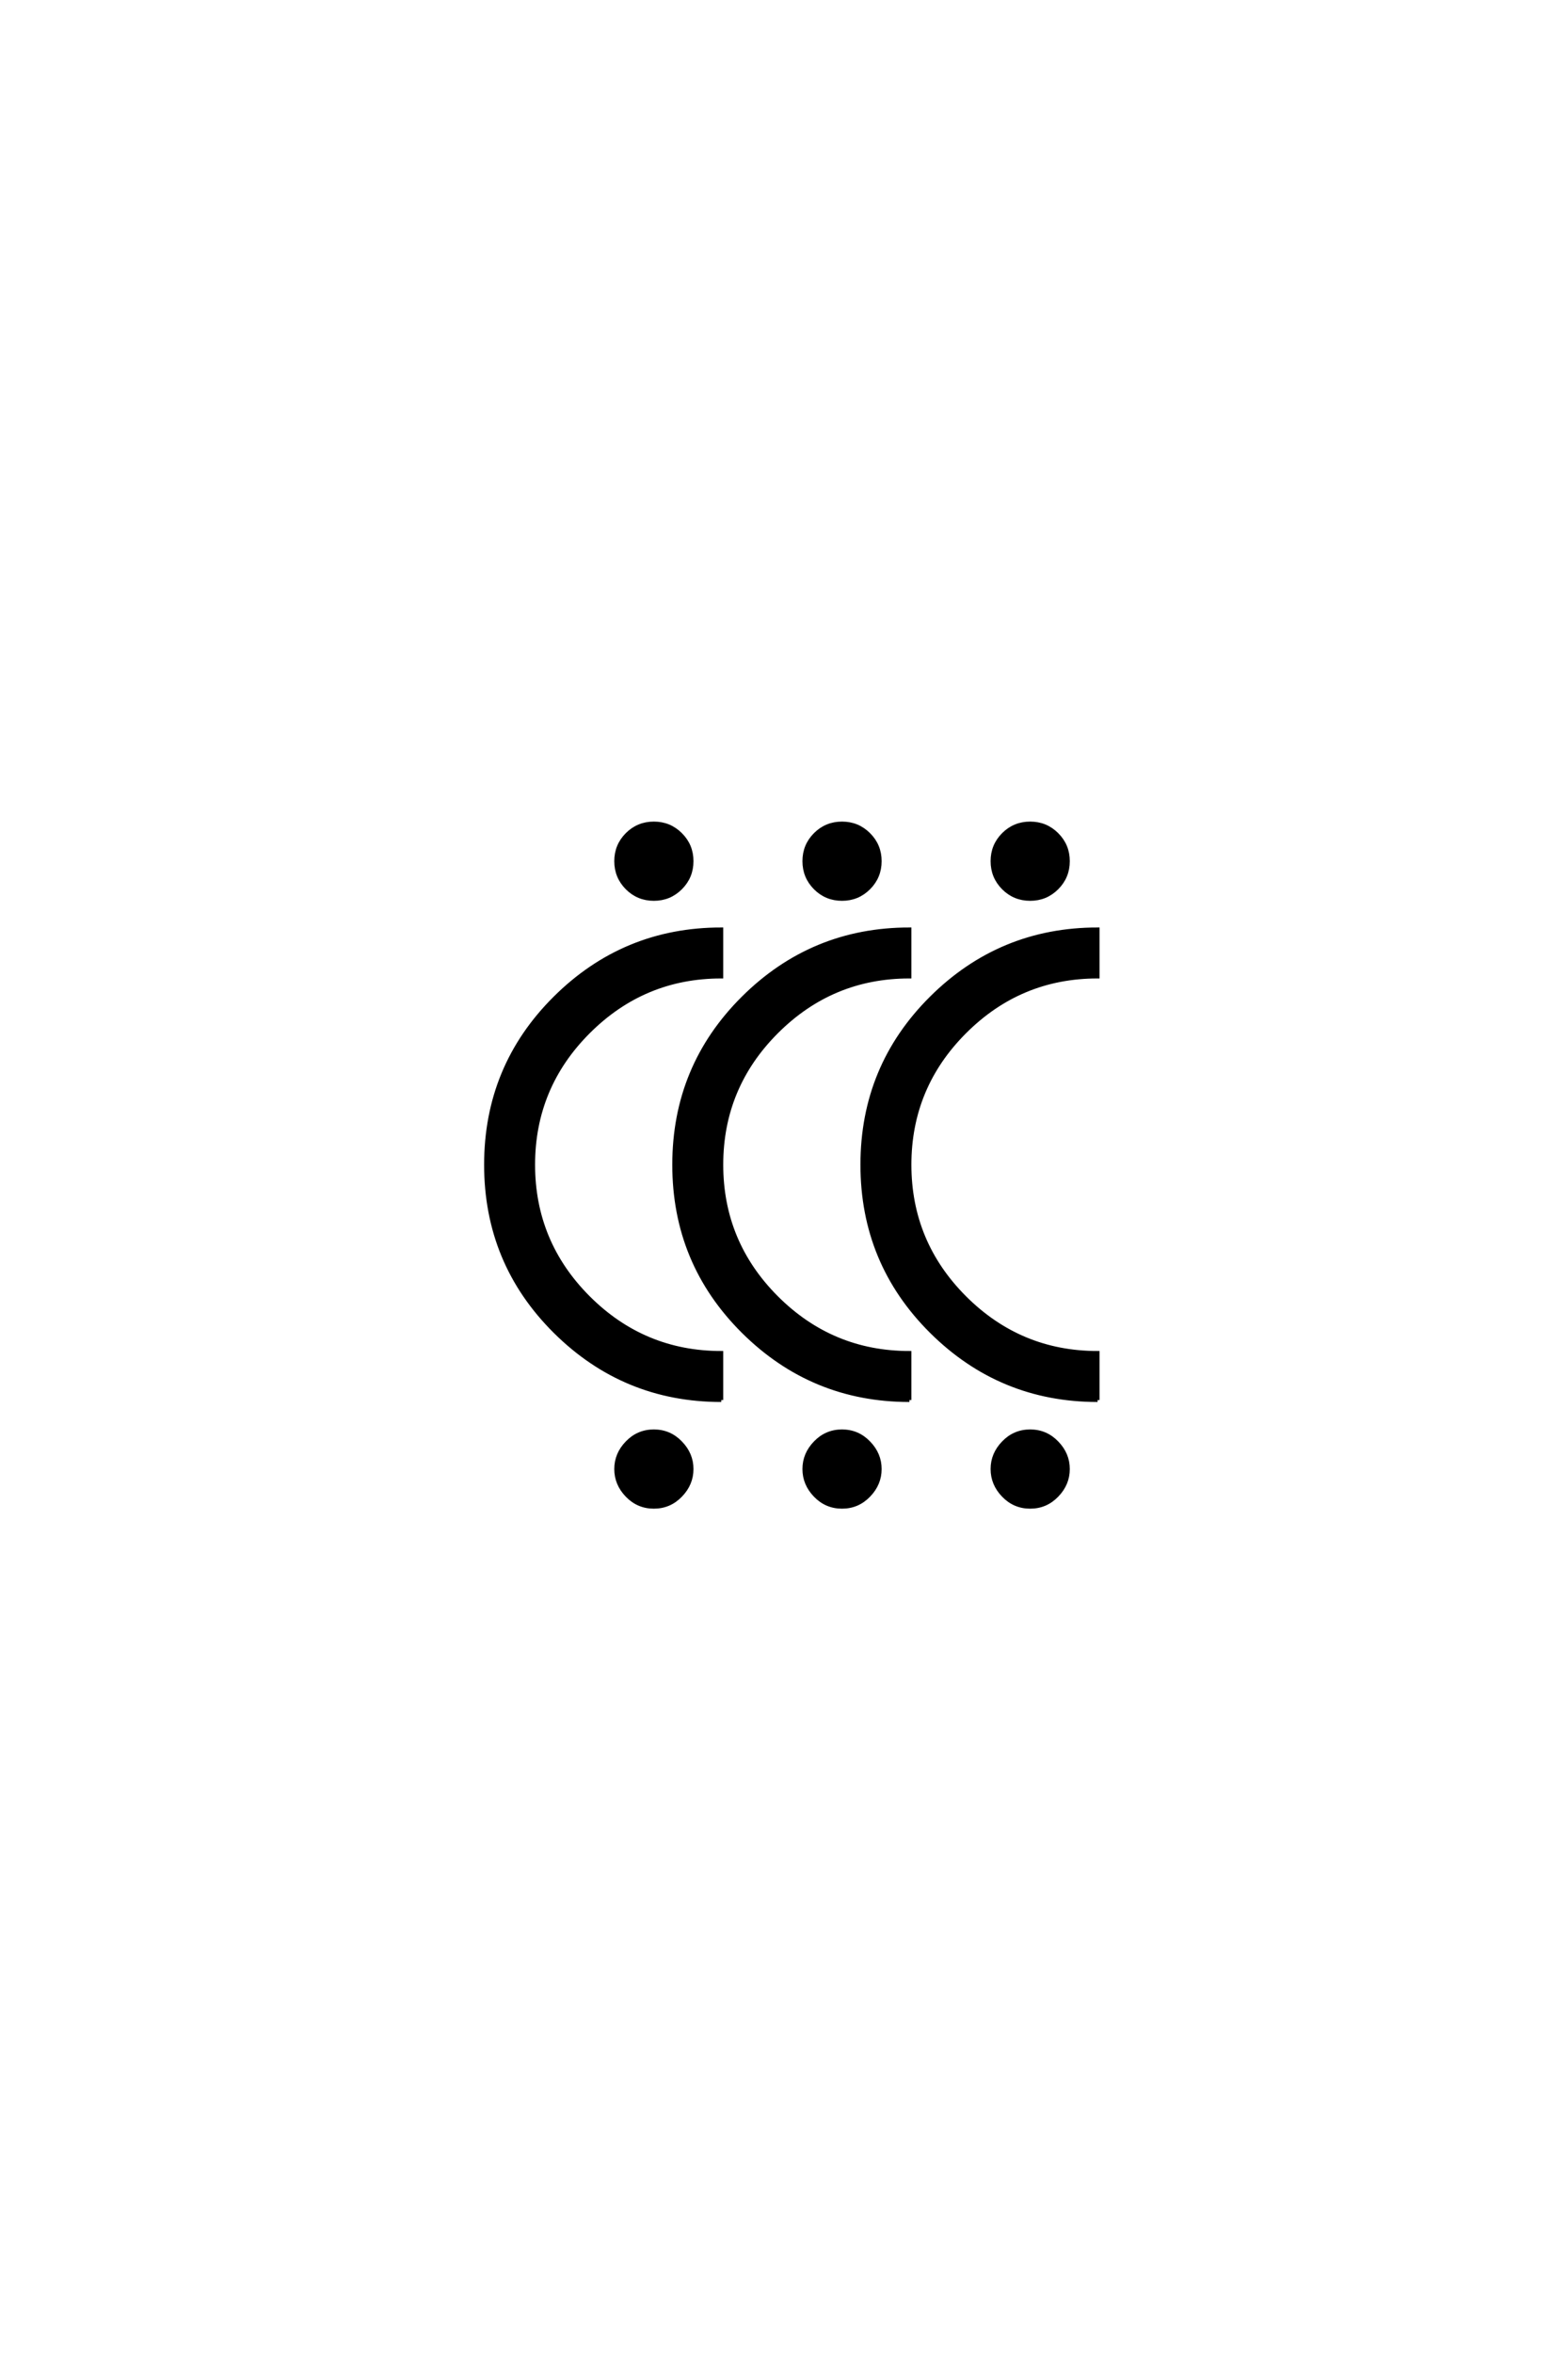 <?xml version='1.0' encoding='UTF-8'?>
<!DOCTYPE svg PUBLIC "-//W3C//DTD SVG 1.0//EN"
"http://www.w3.org/TR/2001/REC-SVG-20010904/DTD/svg10.dtd">

<svg xmlns='http://www.w3.org/2000/svg' version='1.0' width='40.0' height='60.0'>

 <g transform='scale(0.1 -0.1) translate(110.0 -370.0)'>
  <path d='M170 13
Q145.203 13 127.594 30.5
Q110 48 110 73
Q110 98 127.594 115.5
Q145.203 133 170 133
L170 121
Q150.203 121 136.094 106.891
Q122 92.797 122 73
Q122 53.203 136.094 39.094
Q150.203 25 170 25
L170 13
L170 13
M146 -11.297
Q143.203 -8.406 143.203 -4.594
Q143.203 -0.797 146 2.094
Q148.797 5 152.797 5
Q156.797 5 159.594 2.094
Q162.406 -0.797 162.406 -4.594
Q162.406 -8.406 159.594 -11.297
Q156.797 -14.203 152.797 -14.203
Q148.797 -14.203 146 -11.297
Q148.797 -14.203 146 -11.297
M146 143.594
Q143.203 146.406 143.203 150.406
Q143.203 154.406 146 157.203
Q148.797 160 152.797 160
Q156.797 160 159.594 157.203
Q162.406 154.406 162.406 150.406
Q162.406 146.406 159.594 143.594
Q156.797 140.797 152.797 140.797
Q148.797 140.797 146 143.594
Q148.797 140.797 146 143.594
M122 13
Q97.203 13 79.594 30.5
Q62 48 62 73
Q62 98 79.594 115.5
Q97.203 133 122 133
L122 121
Q102.203 121 88.094 106.891
Q74 92.797 74 73
Q74 53.203 88.094 39.094
Q102.203 25 122 25
L122 13
L122 13
M98 -11.297
Q95.203 -8.406 95.203 -4.594
Q95.203 -0.797 98 2.094
Q100.797 5 104.797 5
Q108.797 5 111.594 2.094
Q114.406 -0.797 114.406 -4.594
Q114.406 -8.406 111.594 -11.297
Q108.797 -14.203 104.797 -14.203
Q100.797 -14.203 98 -11.297
Q100.797 -14.203 98 -11.297
M98 143.594
Q95.203 146.406 95.203 150.406
Q95.203 154.406 98 157.203
Q100.797 160 104.797 160
Q108.797 160 111.594 157.203
Q114.406 154.406 114.406 150.406
Q114.406 146.406 111.594 143.594
Q108.797 140.797 104.797 140.797
Q100.797 140.797 98 143.594
Q100.797 140.797 98 143.594
M74 13
Q49.203 13 31.594 30.5
Q14 48 14 73
Q14 98 31.594 115.5
Q49.203 133 74 133
L74 121
Q54.203 121 40.094 106.891
Q26 92.797 26 73
Q26 53.203 40.094 39.094
Q54.203 25 74 25
L74 13
L74 13
M50 -11.297
Q47.203 -8.406 47.203 -4.594
Q47.203 -0.797 50 2.094
Q52.797 5 56.797 5
Q60.797 5 63.594 2.094
Q66.406 -0.797 66.406 -4.594
Q66.406 -8.406 63.594 -11.297
Q60.797 -14.203 56.797 -14.203
Q52.797 -14.203 50 -11.297
Q52.797 -14.203 50 -11.297
M50 143.594
Q47.203 146.406 47.203 150.406
Q47.203 154.406 50 157.203
Q52.797 160 56.797 160
Q60.797 160 63.594 157.203
Q66.406 154.406 66.406 150.406
Q66.406 146.406 63.594 143.594
Q60.797 140.797 56.797 140.797
Q52.797 140.797 50 143.594
' style='fill: #000000; stroke: #000000'/>
 </g>
</svg>
